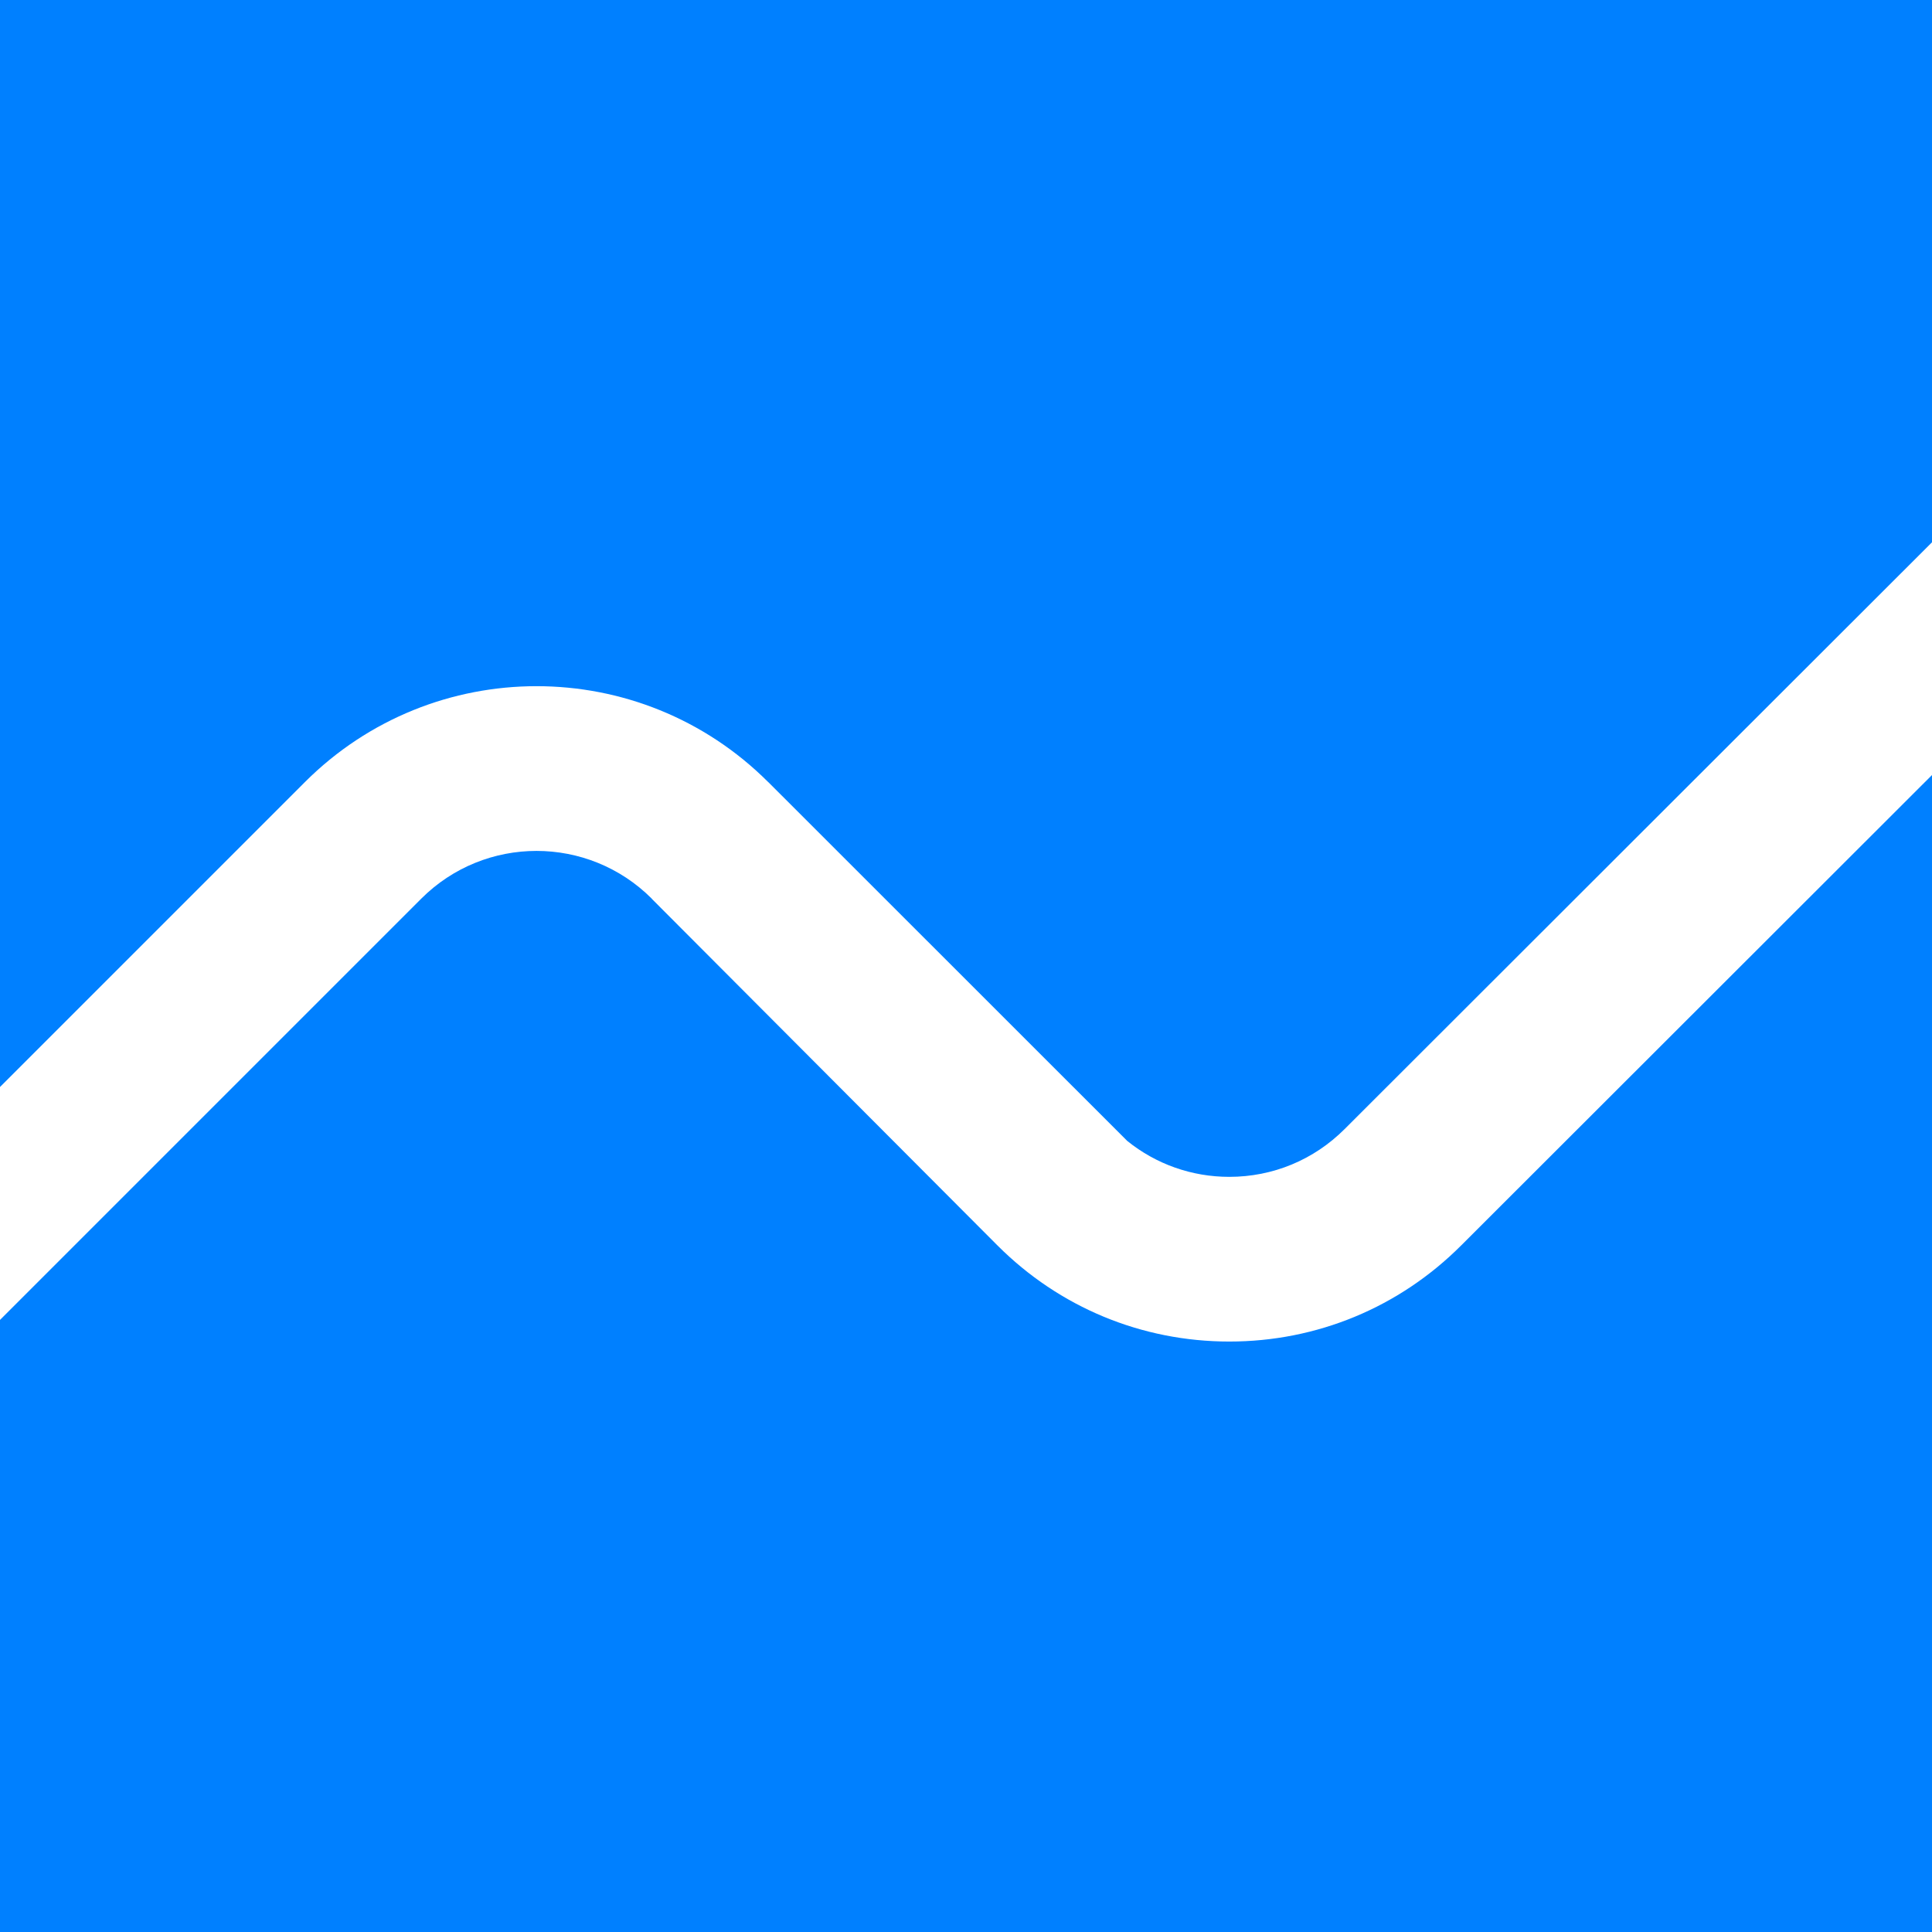 <?xml version="1.0" encoding="utf-8"?>
<!-- Generator: Adobe Illustrator 27.8.1, SVG Export Plug-In . SVG Version: 6.00 Build 0)  -->
<svg version="1.1" id="Layer_1" xmlns="http://www.w3.org/2000/svg" xmlns:xlink="http://www.w3.org/1999/xlink" x="0px" y="0px"
	 viewBox="0 0 1024 1024" style="enable-background:new 0 0 1024 1024;" xml:space="preserve">
<style type="text/css">
	.st0{fill:#0080FF;}
	.st1{clip-path:url(#SVGID_00000126325445715953342800000007787267485111849377_);fill:#FFFFFF;}
</style>
<rect class="st0" width="1024" height="1024"/>
<g>
	<defs>
		<rect id="SVGID_1_" width="1024" height="1024"/>
	</defs>
	<clipPath id="SVGID_00000052104289761036837620000007975692647420551578_">
		<use xlink:href="#SVGID_1_"  style="overflow:visible;"/>
	</clipPath>
	<path style="clip-path:url(#SVGID_00000052104289761036837620000007975692647420551578_);fill:#FFFFFF;" d="M345.419,476.344
		l183.316,183.823c32.808,32.808,76.431,50.88,122.829,50.88c46.399,0,90.02-18.072,122.827-50.88l385.427-385.083h-123.469
		L712.666,598.441c-16.321,16.324-38.02,25.314-61.102,25.314c-19.925,0-38.814-6.712-54.109-19.047L407.22,414.543l-0.02,0.02
		c-67.831-67.831-177.808-67.831-245.639,0L-134.976,711.1l123.451,0.008l234.802-234.802c33.739-33.739,88.441-33.739,122.181,0
		L345.419,476.344z"/>
</g>
</svg>
